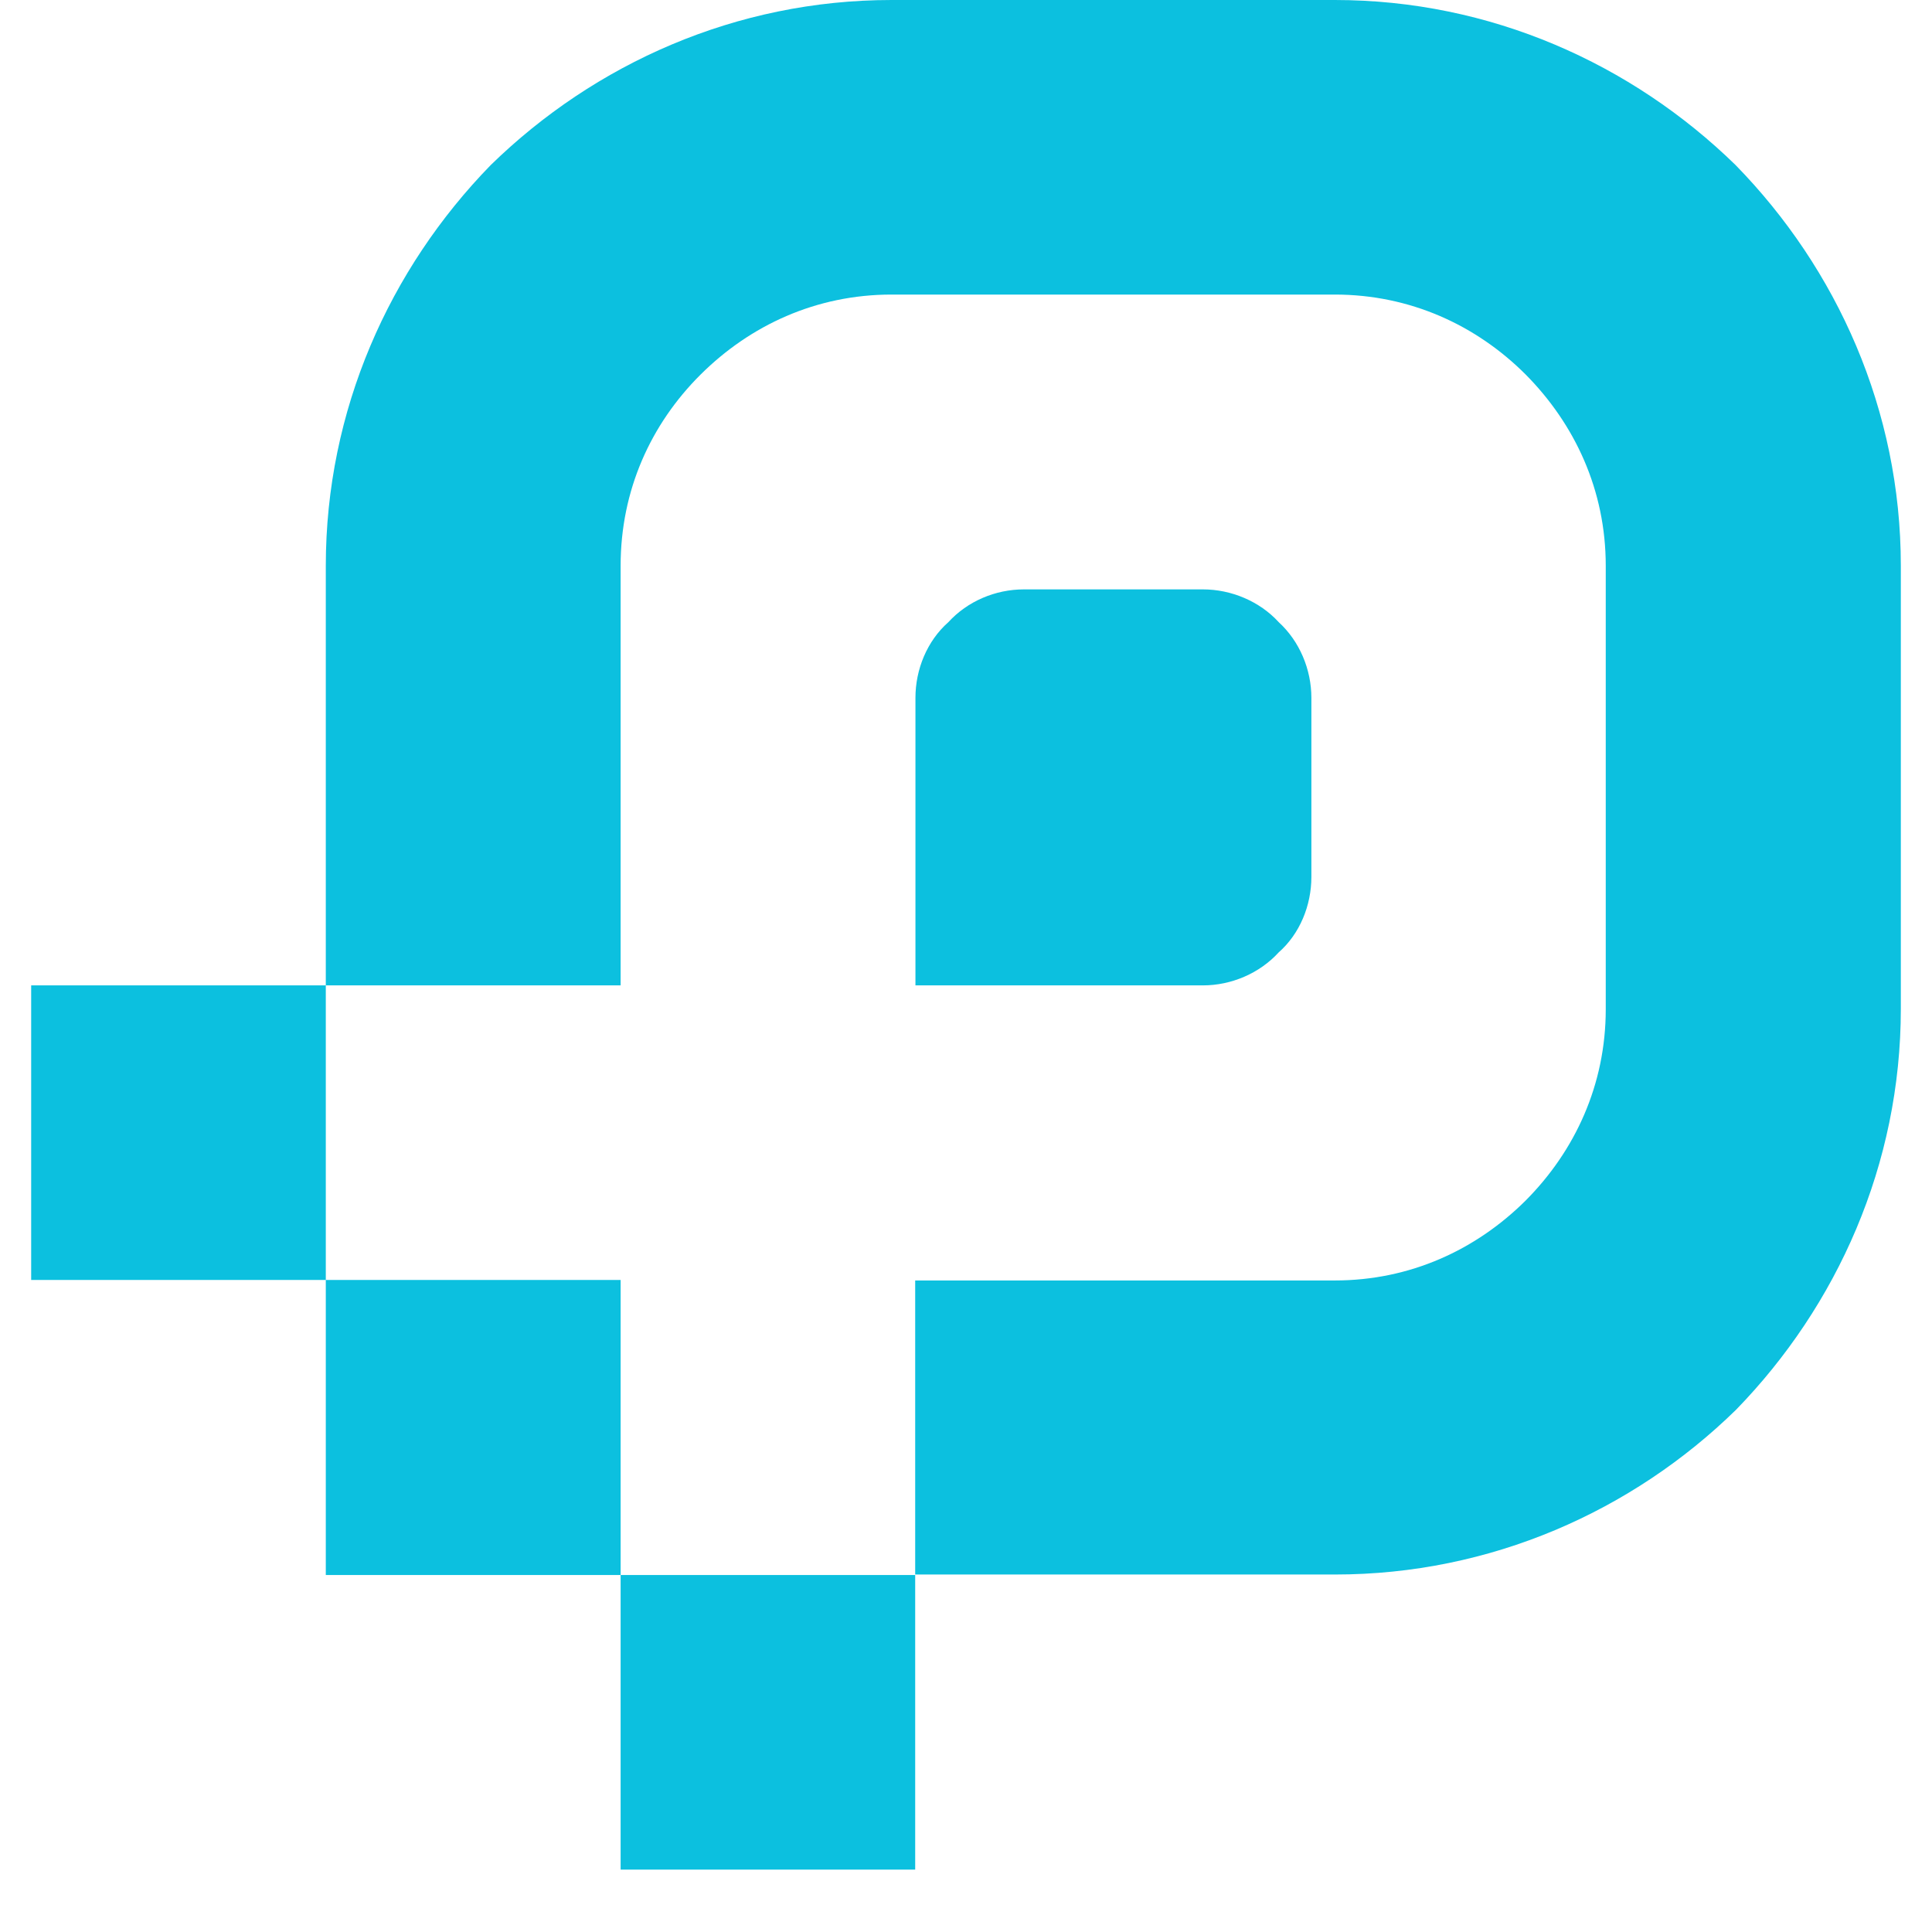 <svg xmlns="http://www.w3.org/2000/svg" xmlns:xlink="http://www.w3.org/1999/xlink" width="40" zoomAndPan="magnify" viewBox="0 0 30 30" height="40" preserveAspectRatio="xMidYMid meet" version="1.0"><defs><clipPath id="b7f5bceefc"><path d="M 0.484 0 L 29.516 0 L 29.516 29.031 L 0.484 29.031 Z M 0.484 0 " clip-rule="nonzero"/></clipPath></defs><g clip-path="url(#b7f5bceefc)"><path fill="#0cc0df" d="M 9.637 19.883 L 9.637 24.457 L 14.211 24.457 L 14.211 19.883 L 20.727 19.883 C 21.898 19.883 22.922 19.406 23.691 18.641 C 24.457 17.871 24.934 16.844 24.934 15.672 L 24.934 8.785 C 24.934 7.613 24.457 6.59 23.691 5.816 C 22.926 5.051 21.898 4.574 20.727 4.574 L 13.844 4.574 C 12.672 4.574 11.648 5.051 10.879 5.816 C 10.105 6.586 9.637 7.613 9.637 8.785 L 9.637 15.301 L 0.484 15.301 L 0.484 19.875 L 9.637 19.875 Z M 5.059 15.305 L 5.059 8.785 C 5.059 6.371 6.047 4.176 7.621 2.562 C 9.234 0.988 11.43 0 13.844 0 L 20.727 0 C 23.141 0 25.336 0.988 26.949 2.562 C 28.527 4.176 29.516 6.371 29.516 8.785 L 29.516 15.664 C 29.516 18.082 28.527 20.277 26.957 21.891 C 25.348 23.465 23.145 24.449 20.73 24.449 L 14.211 24.449 L 14.211 29.031 L 9.637 29.031 L 9.637 24.457 L 5.059 24.457 Z M 18.68 9.152 L 15.898 9.152 C 15.457 9.152 15.023 9.336 14.727 9.66 C 14.395 9.953 14.215 10.395 14.215 10.836 L 14.215 15.301 L 18.68 15.301 C 19.121 15.301 19.559 15.113 19.855 14.789 C 20.184 14.5 20.363 14.059 20.363 13.617 L 20.363 10.836 C 20.363 10.395 20.18 9.957 19.855 9.66 C 19.559 9.336 19.117 9.152 18.68 9.152 Z M 18.68 9.152 " fill-opacity="1" fill-rule="nonzero"/></g></svg>
